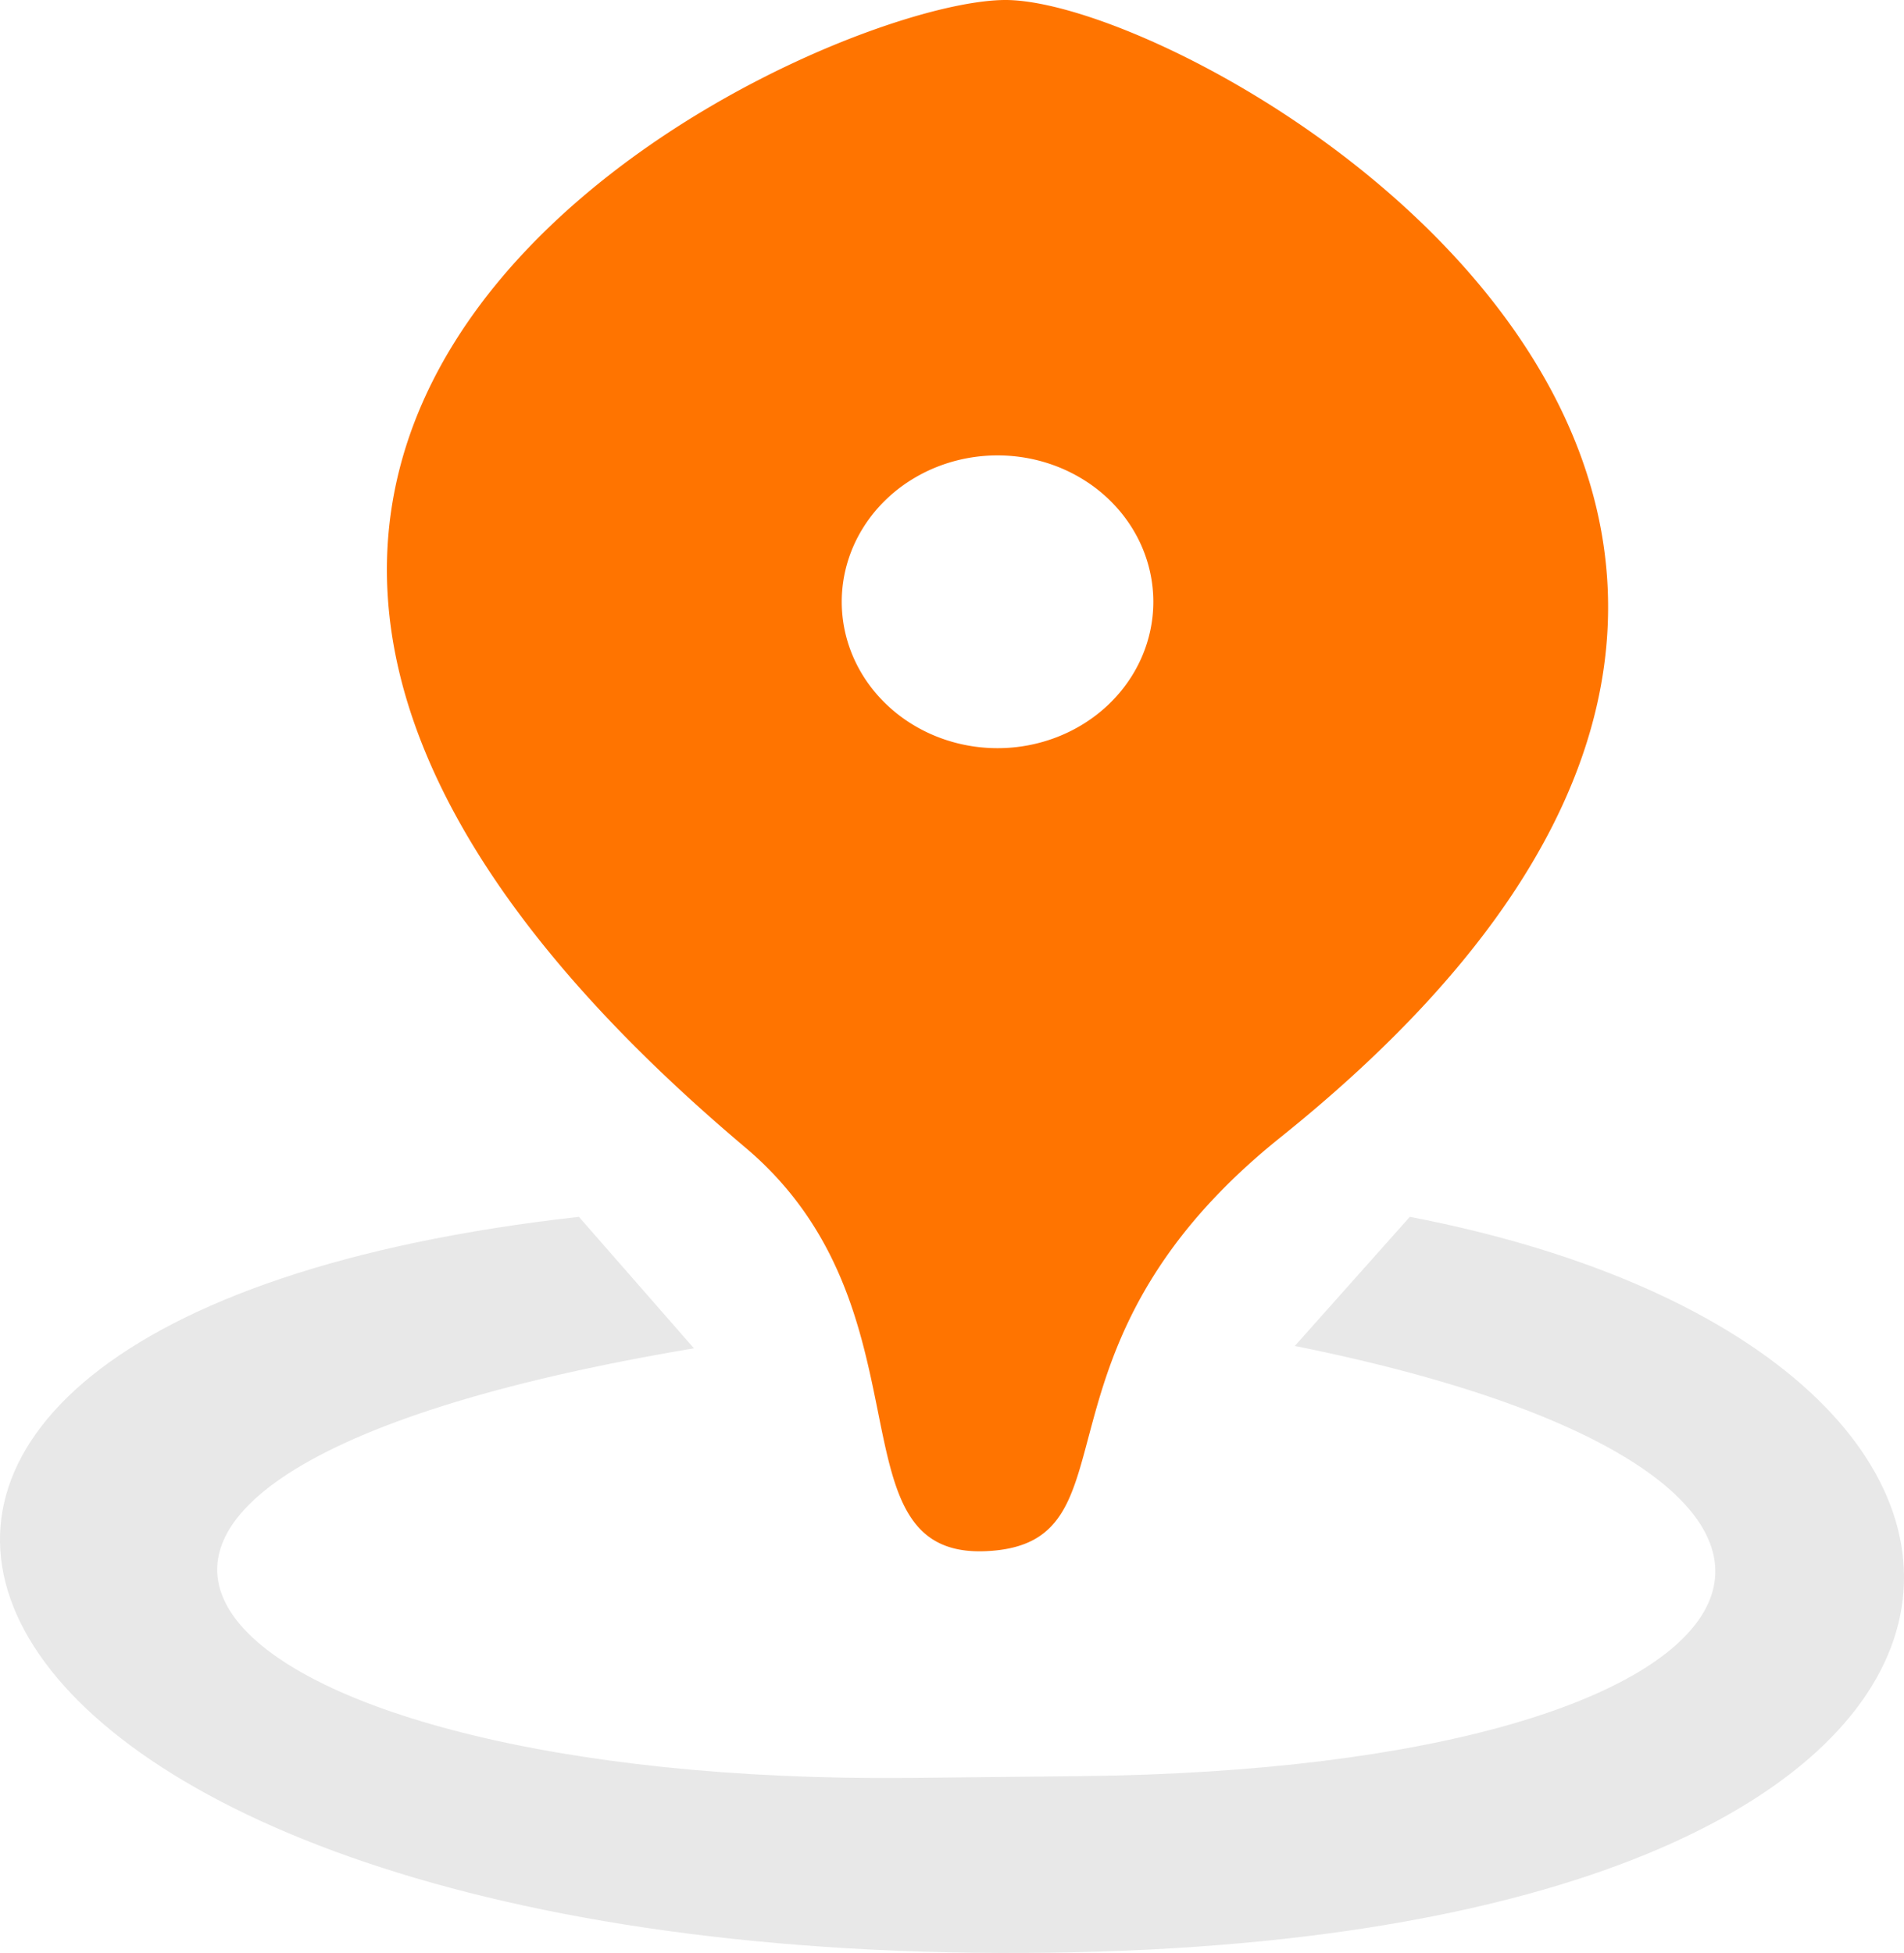 <?xml version="1.0" encoding="UTF-8" standalone="no"?>
<!-- Created with Inkscape (http://www.inkscape.org/) -->

<svg
   version="1.1"
   id="svg1"
   width="103.116"
   height="105.753"
   viewBox="0 0 103.116 105.753"
   xmlns="http://www.w3.org/2000/svg"
   xmlns:svg="http://www.w3.org/2000/svg">
  <defs
     id="defs1" />
  <g
     id="g1"
     transform="translate(-6.612,-7.709)">
    <rect
       style="fill:#e8e8e8;fill-opacity:0;stroke:none;stroke-width:1.134;stroke-linecap:square;stroke-linejoin:round;stroke-opacity:1;paint-order:stroke fill markers"
       id="rect6"
       width="103.116"
       height="105.753"
       x="6.612"
       y="7.709" />
    <path
       id="path6"
       style="fill:#ff7400;fill-opacity:1;stroke:none;stroke-width:1.134;stroke-linecap:square;stroke-linejoin:round;paint-order:stroke fill markers"
       d="M 61.018,7.709 C 50.487,7.79 0.622,30.75 46.973,69.844 57.344,78.592 51.445,92.076 60,91.705 68.555,91.335 61.562,80.841 75.953,69.303 119.004,34.787 71.548,7.628 61.018,7.709 Z M 60.637,32.369 a 8.436,7.927 0 0 1 8.436,7.928 8.436,7.927 0 0 1 -8.436,7.926 8.436,7.927 0 0 1 -8.438,-7.926 8.436,7.927 0 0 1 8.438,-7.928 z" />
    <path
       style="fill:#e8e8e8;fill-opacity:1;stroke:none;stroke-width:1.134;stroke-linecap:square;stroke-linejoin:round;stroke-opacity:1;paint-order:stroke fill markers"
       d="m 76.736,80.593 6.229,-6.992 C 122.531,81.212 120.719,113.681 60.719,113.461 0.718,113.241 -13.01,79.304 37.965,73.602 l 6.229,7.119 C 0.719,88.007 17.262,104.392 56.016,103.983 l 9.131,-0.096 C 103.927,103.478 112.757,87.837 76.736,80.593 Z"
       id="path3" />
  </g>
</svg>
